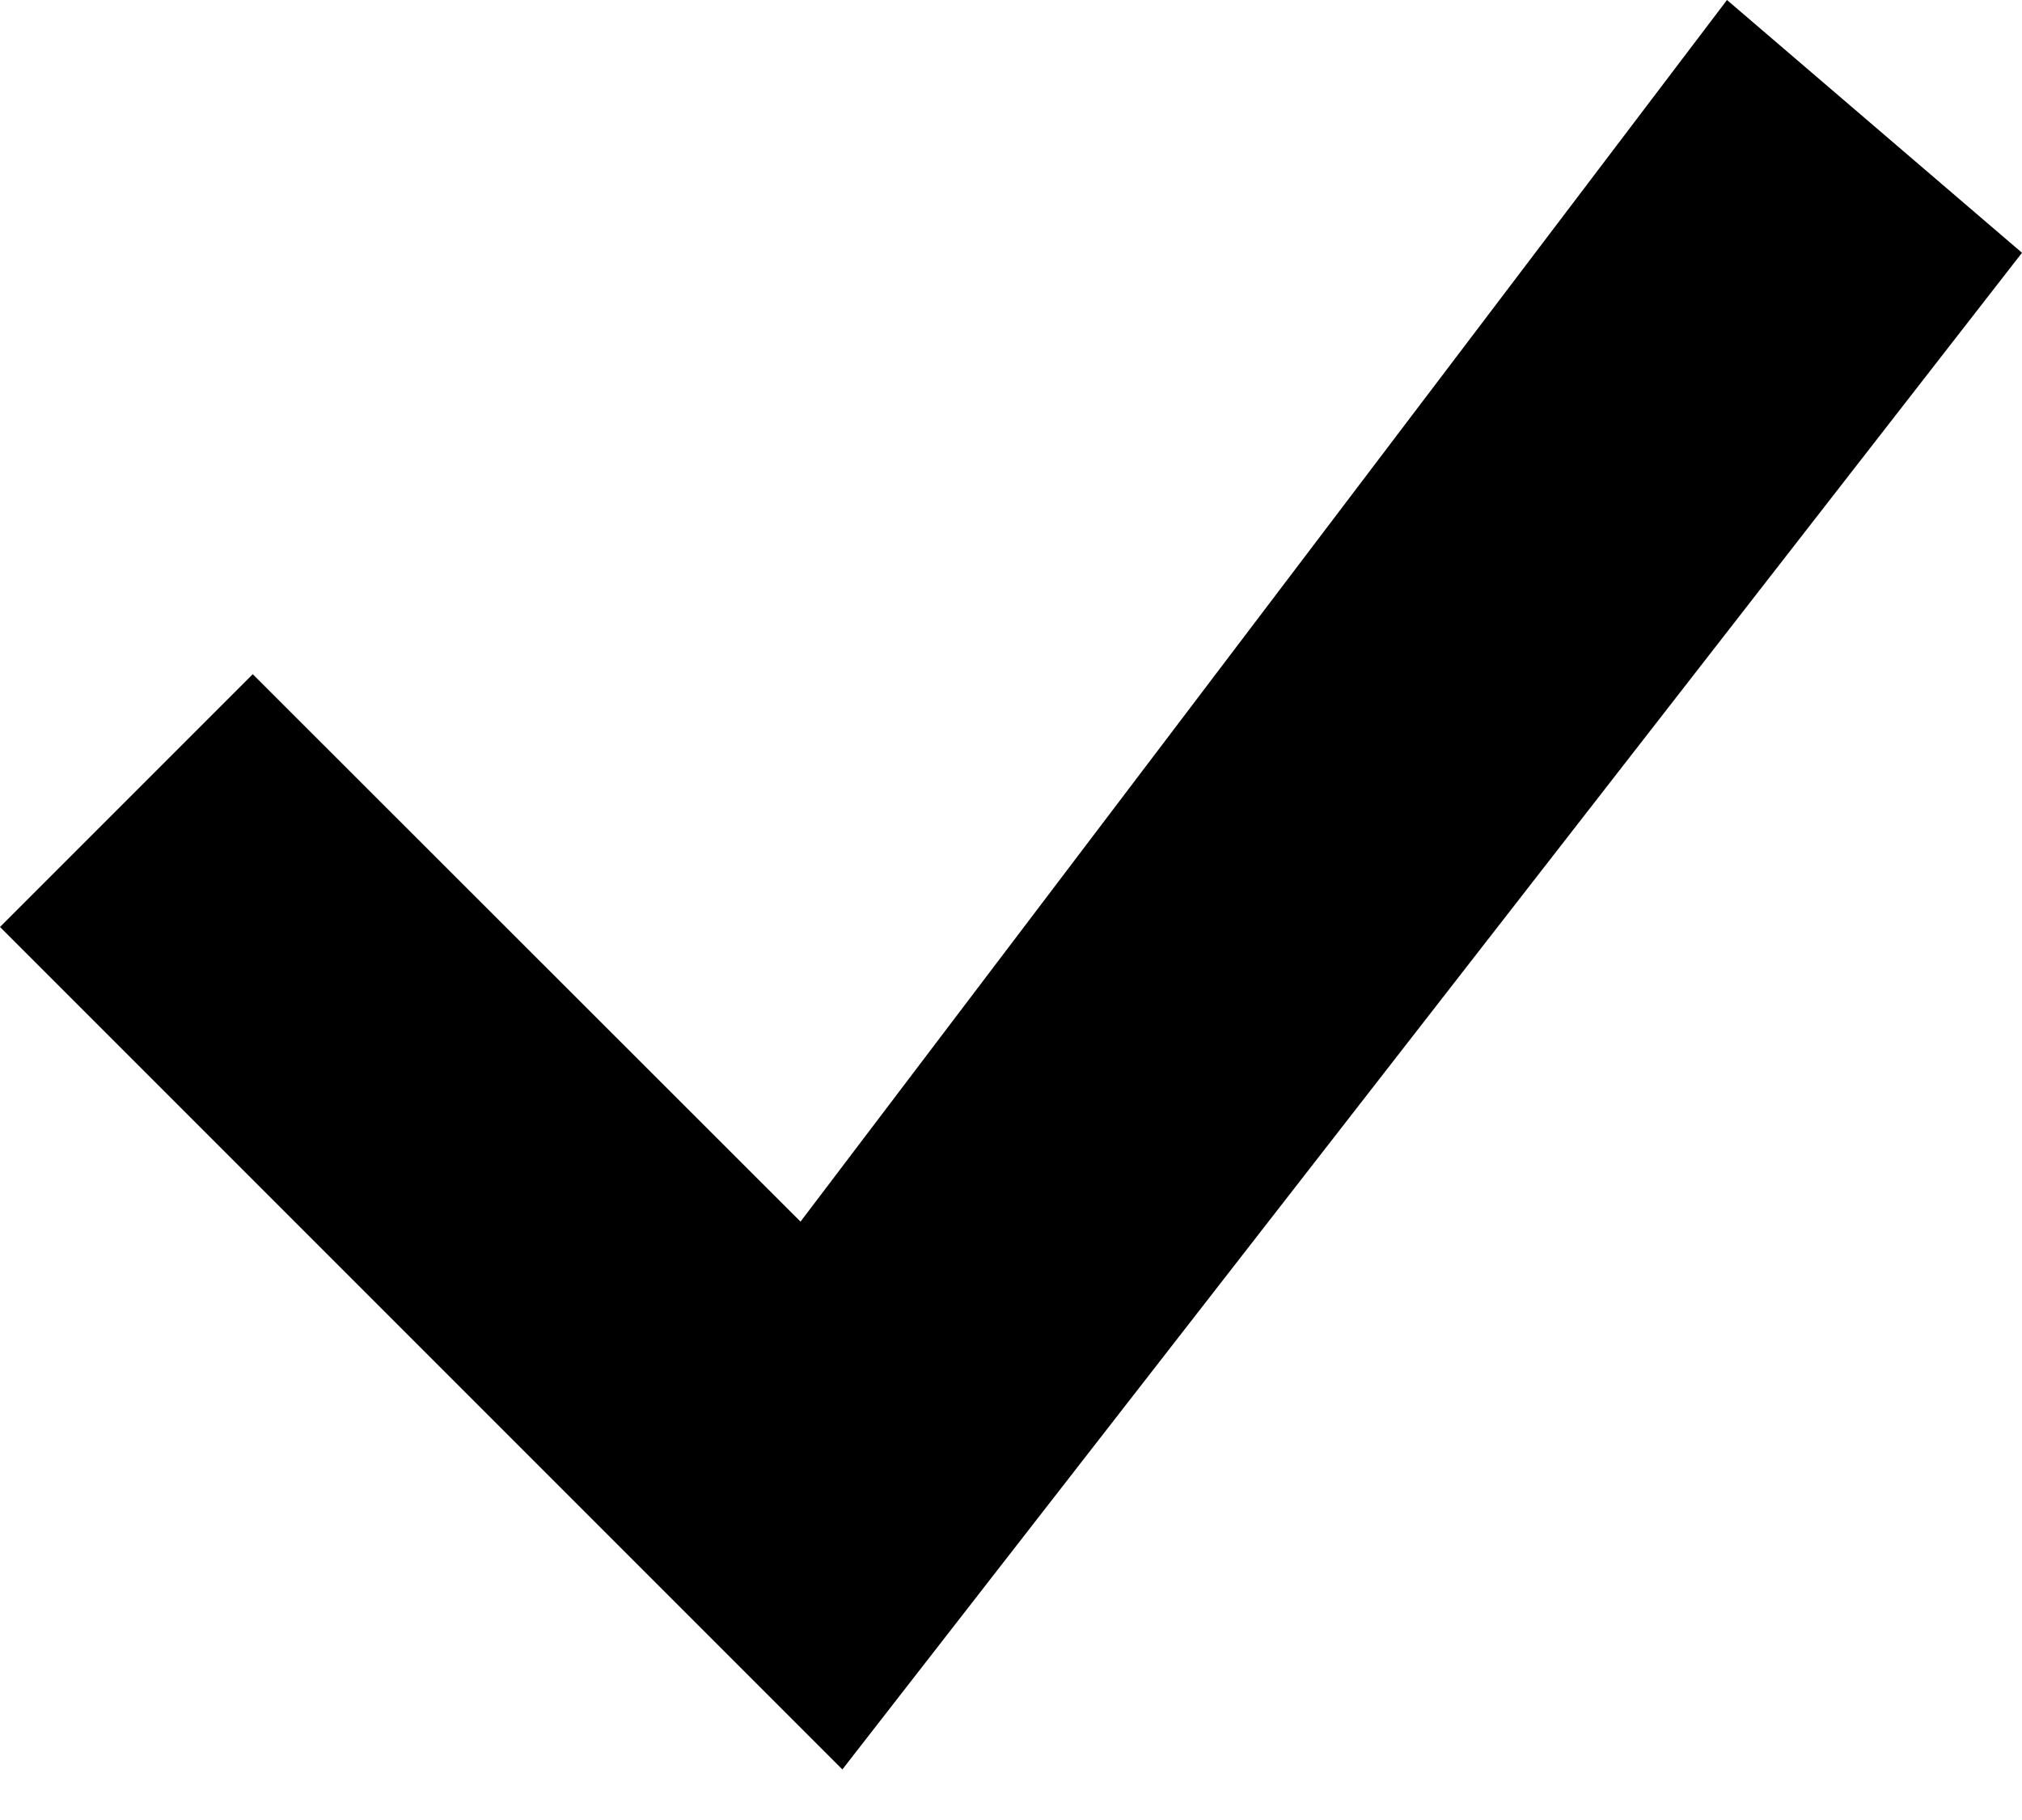 <?xml version="1.0" encoding="UTF-8"?> <svg xmlns="http://www.w3.org/2000/svg" width="30" height="27" viewBox="0 0 30 27" fill="none"><path d="M25.623 0L11.877 18.123L3.75 10.002L0 13.752L12.498 26.25L30 3.75L25.623 0Z" fill="#406059" style="fill:#406059;fill:color(display-p3 0.251 0.377 0.349);fill-opacity:1;"></path></svg> 